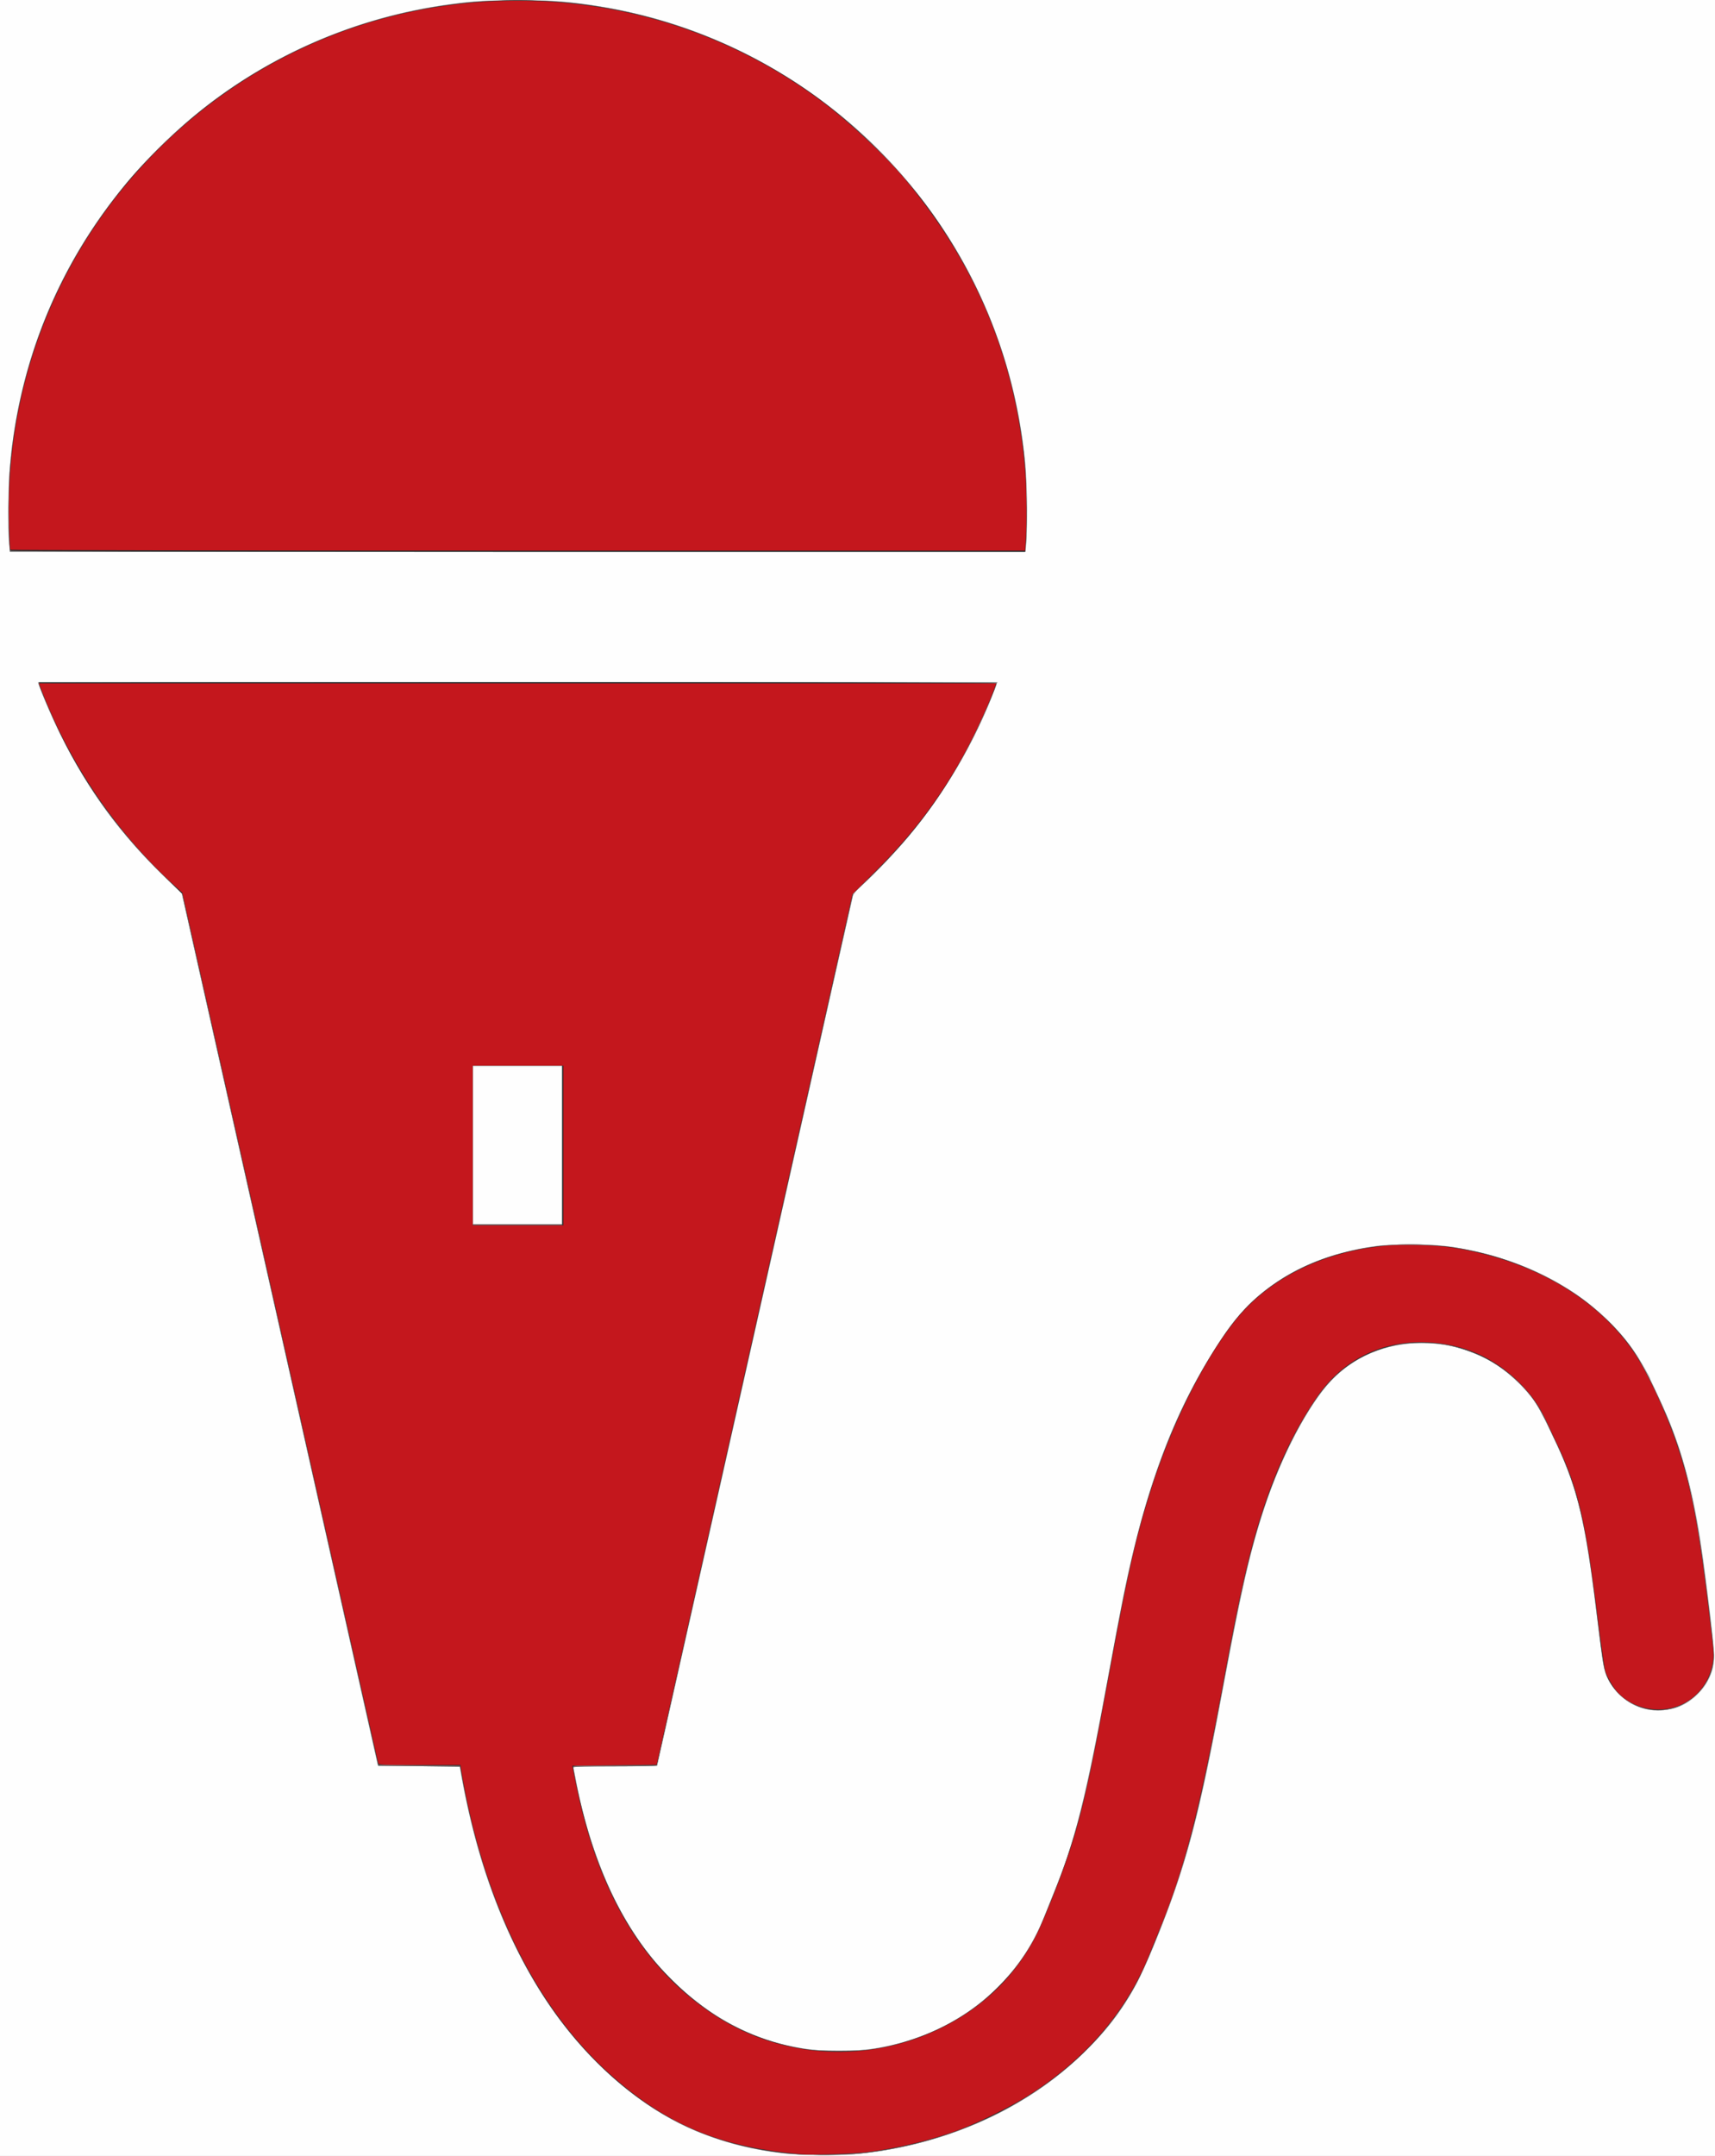 <?xml version="1.0" encoding="utf-8"?>
<!-- Generator: Adobe Illustrator 23.0.3, SVG Export Plug-In . SVG Version: 6.00 Build 0)  -->
<svg version="1.1"
	 id="svg3036" xmlns:cc="http://creativecommons.org/ns#" xmlns:dc="http://purl.org/dc/elements/1.1/" xmlns:inkscape="http://www.inkscape.org/namespaces/inkscape" xmlns:rdf="http://www.w3.org/1999/02/22-rdf-syntax-ns#" xmlns:sodipodi="http://sodipodi.sourceforge.net/DTD/sodipodi-0.dtd" xmlns:svg="http://www.w3.org/2000/svg"
	 xmlns="http://www.w3.org/2000/svg" xmlns:xlink="http://www.w3.org/1999/xlink" x="0px" y="0px" viewBox="0 0 1589 1997"
	 style="enable-background:new 0 0 1589 1997;" xml:space="preserve">
<rect x="0" y="0" width="1589" height="1997" fill="#808080" stroke="none"/>
<style type="text/css">
	.st0{fill:#FEFEFE;}
	.st1{fill:#D0D0D0;}
	.st2{fill:#AFAFAF;}
	.st3{fill:#8F8F8F;}
	.st4{fill:#6F6F6F;}
	.st5{fill:#4F4F4F;}
	.st6{fill:#2C2C2C;}
	.st7{fill:#C4171D;}
</style>
<sodipodi:namedview  bordercolor="#666666" borderopacity="1" gridtolerance="10" guidetolerance="10" id="namedview3038" inkscape:current-layer="svg3036" inkscape:cx="794.5" inkscape:cy="998.5" inkscape:pageopacity="0" inkscape:pageshadow="2" inkscape:window-height="589" inkscape:window-maximized="0" inkscape:window-width="1038" inkscape:window-x="63" inkscape:window-y="34" inkscape:zoom="1.357645" objecttolerance="10" pagecolor="#ffffff" showgrid="false">
	</sodipodi:namedview>
<g id="g3046">
	<path id="path3062" inkscape:connector-curvature="0" class="st0" d="M0,998.5V0h794.5H1589v998.5V1997H794.5H0V998.5z"/>
	<path id="path3060" inkscape:connector-curvature="0" class="st1" d="M740.9,1996c-35.8-2.3-72.9-11.3-103.7-25.2
		c-42.6-19.3-85.4-55.3-118.9-100.1c-44.4-59.4-76.4-139.9-91.8-230.9l-0.6-3.8h-38c-20.9,0-38-0.3-38-0.8
		c0-0.4-40.9-182.3-90.8-404.3l-90.8-403.5l-6-5.4c-3.3-3-12.1-11.6-19.6-19.2c-43.6-44.1-78.9-98.1-101.7-155.4l-6-15l444.1-0.3
		c244.3-0.1,444.2-0.1,444.4,0.1c0.2,0.2-1.9,5.9-4.6,12.8c-18.4,46.8-43,88.2-76.3,128.9c-5.6,6.9-19.7,22-31.3,33.5l-21,21
		L701.3,1225c-49.1,218.1-89.9,399.8-90.8,403.8l-1.6,7.3h-39c-36.7,0-39,0.1-38.5,1.8c0.3,1,1.5,6.7,2.6,12.8
		c19.1,98.1,61.7,170.8,125,213.2c47.6,31.9,104.4,43.1,160.8,31.8c54.7-11,100.5-41.4,130.2-86.5c6.5-9.8,14.3-25.1,18.1-35.4
		c1.2-3.3,4.8-12.3,8-20c20-48.4,29.5-86.4,51.4-205c12.2-66.1,15.8-84.4,22.7-112.4c18.9-77.9,43.6-138.1,78.7-192
		c10.1-15.5,15.1-22,25.2-32.4c24.9-25.8,54.8-42.6,92.7-52.2c21.6-5.5,33.8-6.9,60.4-6.9c23.6,0,30.7,0.6,52,4.6
		c14.1,2.6,20.2,4.2,34.9,9c53.5,17.5,96.3,48.5,122.9,89.1c11.6,17.7,31.7,62.4,40.1,89.2c11.5,36.8,16.9,65.2,25.7,135.2
		c7.1,56.1,7.1,62.1,0.3,75.8c-5.7,11.6-17,21.6-29.4,26c-6.2,2.2-21.5,3-28.5,1.5c-17.2-3.7-32.3-17.4-37.9-34.4
		c-1.3-4-4-22.1-7.6-50.9c-7.7-62.5-12.5-89.7-20.4-116.4c-5.7-19.3-10.5-30.7-28.6-68c-14.4-29.6-40.4-52.2-72.5-62.9
		c-14-4.7-25.8-6.6-40.5-6.6c-39.5,0-72.6,16.8-95.3,48.3c-19.2,26.6-38,65.4-51.4,106.2c-12.9,39.4-20.6,73.4-40.3,179
		c-20,106.9-32.6,153.6-59.5,219.6c-12.8,31.3-18,41.9-28.8,58.5c-10.5,16-18.2,25.5-32.6,40.3c-35.4,36.3-78.6,63.1-130.1,80.8
		C834,1992.2,786.6,1998.9,740.9,1996L740.9,1996z M521,1061v-73h-41.5H438v73v73h41.5H521V1061z M8.7,506.8
		c-2.6-19.1-1.4-63.8,2.5-94.3C24.3,308.1,71.1,212.8,146,138C222.3,61.7,318.6,15.3,427.5,2.5c18.7-2.2,66.4-3.1,86.5-1.6
		c111.5,8.3,214.5,54.7,294.8,132.5c94.8,91.9,146.6,219.4,142.9,351.7c-0.3,12.4-0.9,23.4-1.3,24.3c-0.6,1.5-38.2,1.6-470.9,1.6
		H9.2L8.7,506.8z"/>
	<path id="path3058" inkscape:connector-curvature="0" class="st2" d="M725.3,1994.5c-66-7.6-119.5-33.1-168.5-80.3
		c-62.2-60-106.6-149.9-126.8-257.1c-1.7-9.1-3.3-17.5-3.6-18.8l-0.5-2.3h-37.7h-37.7l-90.9-404.3l-90.9-404.3l-9.6-8.9
		c-53.6-50.1-93.9-109.5-119.9-176.3l-4-10.3h444.4H924l-2.4,6.5c-25.9,68.7-70,133.6-125,183.6l-6,5.4L699.8,1231
		c-49.9,221.9-90.8,403.8-90.8,404.3c0,0.4-17.5,0.8-39,0.8h-39l0.6,3.3c11.4,63.2,30.3,113.3,58.7,155.8
		c22.4,33.5,58.1,65.6,92.2,82.7c58.2,29.3,130.7,29.4,189.3,0.2c45.8-22.8,78.4-58.2,96.6-105c2-5.2,5.7-14.2,8-20
		c19.6-47.3,30.2-89.8,51.5-206.6c4.4-24.3,10.3-55.1,13-68.6c21.4-104.5,48.2-174.4,92.3-240.2c31.6-47.3,78.9-75,142.7-83.7
		c12.6-1.7,48.7-1.7,62,0c49.3,6.3,93.7,23.4,129.2,49.8c13.4,9.9,33.1,29.3,42.2,41.3c6.4,8.5,19.7,30.2,19.7,32.2
		c0,0.4,3.6,8.4,8,17.7c19.9,42.3,31.4,83.5,40,142.7c4.2,29.3,11,88.2,11,95.5c0,13.5-5.3,26.1-15.1,35.9
		c-29.6,29.6-80,13.6-87.5-27.8c-0.8-4.2-3.4-24.5-5.9-45.1c-10.4-85.9-17.7-116.7-37.4-159c-3.7-8-8.2-17.6-9.9-21.3
		c-5.5-12.1-13.8-23.6-25-34.7c-24.9-24.7-54.8-37-90.1-37.1c-33.3-0.1-64,12.8-85,35.8c-19.6,21.4-43.2,65.9-58.4,109.9
		c-14.5,42.1-22.5,76.3-40.2,171.4c-23.1,124-34.6,167.2-63.4,238c-19.4,47.6-33.4,69.6-64,100c-21,20.9-43.1,37.5-69.8,52.4
		c-40.6,22.7-89.6,38-137.8,43.1C781.4,1996.3,741.2,1996.3,725.3,1994.5L725.3,1994.5z M521,1060.5V987h-41.5H438v73.5v73.5h41.5
		H521V1060.5z M8.5,502.8c-1.1-12.5-0.8-52.5,0.5-68.3C19.3,310.2,75.9,198,169.5,116.1c67.2-58.8,151.9-98,239.5-111
		c27-4,36.8-4.6,71.5-4.6c36.2,0,48.9,1,78.2,6C721.3,34,858.6,145.5,918.9,299c16.8,42.9,26.6,84.3,31.2,132.5
		c1.4,14.2,1.7,67.1,0.5,74.8l-0.8,4.8H479.5H9.2C9.2,511,8.5,502.8,8.5,502.8z"/>
	<path id="path3056" inkscape:connector-curvature="0" class="st3" d="M726,1994.4c-67.3-7.3-122.9-34.4-173.1-84.4
		c-45.3-45.2-79.2-103.2-103.2-176.5c-9.1-27.9-20.7-75.5-22.9-94.5l-0.3-2.5l-38-0.5l-38-0.5l-91-404l-91-404L151.6,811
		c-41.7-40.8-69.5-78.7-94.6-129.5C46.5,660.3,36,636,36,633c0-0.7,135.3-1,444-1h444l-2.5,6.8c-17.8,47.5-47.3,97.8-80.3,136.7
		c-12.3,14.5-30.4,33.5-40.5,42.6c-6.9,6.2-9.8,9.4-10.5,12c-0.5,1.9-41.5,183.7-91.1,403.9s-90.3,400.8-90.6,401.3
		c-0.3,0.5-17.9,0.9-39.1,0.9h-38.5l0.5,2.3c0.3,1.2,1.3,6.3,2.2,11.3c6.5,35.8,20.2,77.9,35.5,109
		c55.8,113.6,168,166.5,276.4,130.5c51.1-17,92.3-52.1,115.4-98.5c5-10.1,20.9-49.8,26.8-67c13.8-40.3,21.1-71.9,39.4-171.5
		c18.3-99.8,25.9-132.7,41.5-179.8c20.9-63.4,55.1-128,83.9-158.9c44.8-48,118.1-69.6,195.8-57.8c67.8,10.3,129.4,45.4,164,93.6
		c6.9,9.6,22.9,40.7,32.2,62.4c13.7,32.2,24.8,75.1,31.9,123.6c4.3,29.1,11.6,90.9,11.6,97.9c0,13.9-4.8,25.1-15.4,35.6
		c-10.6,10.6-22.2,15.4-36.9,15.4c-16.6,0-32.7-8.8-42-22.8c-7.5-11.3-7.5-11.3-14.2-66.2c-10.4-85.2-17.4-115-36.7-156.5
		c-17.3-37.3-21.8-44.5-35.9-58.2c-12.8-12.5-24.5-20.2-40.4-26.8c-45-18.6-95-10.8-128.5,20.3c-24.9,23.1-53.8,78.5-71.3,136.7
		c-10.5,34.9-18.1,69-30.7,136.5c-26.2,140.8-36.1,178.3-67.8,256.5c-18,44.5-39.2,75.4-71.7,104.7c-53.7,48.5-127.7,80-203.6,86.7
		C777.3,1996.4,741.2,1996.1,726,1994.4L726,1994.4z M521,1060.5V987h-41.5H438v73.5v73.5h41.5H521V1060.5z M8.6,503.3
		c-1-12-0.8-54.9,0.4-69c9.1-110.1,55.5-212.4,131.9-290.6C181.4,102.3,220.1,74,270.5,49C359.6,4.8,457.9-9.7,558,6.5
		C652.7,21.9,744,69,813,138c78.5,78.5,125.7,178.7,136.6,290c1.8,18.6,2.4,64,1,76.3l-0.8,6.8H479.6H9.3L8.6,503.3L8.6,503.3z"/>
	<path id="path3054" inkscape:connector-curvature="0" class="st4" d="M726.5,1994.4c-25.4-2.8-53.3-9.5-76.5-18.6
		c-47.3-18.5-94.3-56-130.7-104.3c-42.4-56.3-73.7-132.1-89.7-217l-3.4-18l-37.9-0.5l-37.9-0.5l-90.9-403.9l-90.9-403.9l-16.8-16.3
		c-41.1-39.9-70-79.4-95-129.9c-9.5-19.1-21-45.8-21-48.6c0-0.5,178-0.9,443.5-0.9c316,0,443.5,0.3,443.5,1.1
		c0,4.2-17.9,44.4-27.6,62.2c-26.5,48.3-52.8,82.3-94.5,122.1l-10.6,10.1L699.5,1231c-49.9,221.9-91,403.8-91.2,404.3
		s-17.8,0.8-38.9,0.8c-23.8,0-38.4,0.4-38.4,1c0,0.5,1.4,7.6,3.1,15.8c16.9,81.7,46,140.4,91.5,184.3c11,10.6,28.3,24.1,40.7,31.9
		c58.5,36.4,134.5,41.2,198.5,12.7c22.4-10,41.8-23.3,59.2-40.6c18.7-18.6,31.7-37.4,40.7-58.6c31.1-73.7,39.1-103.3,61.9-227.4
		c12.6-68.5,17.7-93.8,24.9-122.8c17.4-70,38.8-124.2,67.8-172.2c17.8-29.4,29.9-45,45.5-58.5c44.2-38.3,107.6-55.3,175.2-46.9
		c75.5,9.3,139.8,46.1,176.3,100.7c6.3,9.4,23.3,44,30.5,62.2c13.8,34.8,23.7,75.1,30.6,125.5c4.5,32.2,10.6,84.2,10.6,90
		c0,13.2-5.4,25.5-15.4,35.5c-11.3,11.3-24.1,16.2-39.1,15.2c-22.5-1.5-40.9-16.3-46.8-37.7c-0.8-3-2.9-17.2-4.6-31.5
		c-9.9-83-15.4-112.8-26.6-145.5c-7.4-21.5-27.6-63.8-35.7-74.4c-11.2-14.8-28.5-29.3-44.8-37.5c-8.2-4.1-24.7-9.7-34.8-11.7
		c-11.6-2.3-35.7-2.2-46.2,0.1c-33.7,7.4-56.9,23.5-76.3,52.7c-19.2,29-33.1,58.1-46.1,96.9c-12.8,38.1-22.1,77.9-37.6,162
		c-19.4,105.2-31.3,154-49.7,205c-8,22.3-24.3,61.2-30.4,73c-33.3,63.8-97.9,115.6-176.9,142.1c-26.8,9-58.6,15.6-85.5,17.9
		C774.9,1996.4,742.1,1996.1,726.5,1994.4L726.5,1994.4z M521,1060.5V987h-41.5H438v73.5v73.5h41.5H521V1060.5z M8.7,502.8
		C7.5,488.1,8,449,9.5,431.8c8.6-97.9,44.8-185.9,107.9-262.3c13-15.7,44.8-47.4,61-60.8C245.1,53.6,323.3,18.6,408,5.6
		c27.6-4.2,39.8-5.1,72-5.1c32.8,0,50.5,1.4,77.9,6c101.8,17.1,195.2,67.3,265.7,142.6c73.9,78.9,117.3,176.8,126.4,285.3
		c1.3,14.8,1.5,57.2,0.4,68.8l-0.7,7.8H479.5H9.3L8.7,502.8L8.7,502.8z"/>
	<path id="path3052" inkscape:connector-curvature="0" class="st5" d="M732.5,1994.9c-48.8-4.3-95-20.2-132.5-45.7
		c-86.6-58.9-146.4-163.9-171.3-300.6l-2.4-13l-37.9-0.5l-37.9-0.5l-90.8-403.4L169,827.7l-15.7-15.2
		c-26.7-25.8-45.7-48.4-65.7-78.5c-14.5-21.8-23.2-36.9-33.1-57.5c-6.4-13.4-16.1-36.2-17.9-42.3l-0.7-2.3h443.6
		c308.4,0,443.6,0.3,443.6,1c0,3-10.5,27.2-21,48.5c-25.2,50.8-53.1,89.1-94.8,129.7l-17,16.6l-90.8,403.6L608.5,1635h-38.8
		c-31,0-38.8,0.3-38.8,1.3c0,3,5.1,27.5,8.9,42.4c13.3,53,35.3,99.5,63.8,134.8c9.7,12,29.6,31.6,41.3,40.7
		c29.7,23,60.3,36.6,98,43.5c13.6,2.5,55.4,2.5,69,0c64.2-12,114.2-45.8,144.1-97.6c5-8.7,8.9-17.2,17.4-38.6
		c24.1-60,32.3-92.2,53.4-207.5c18.7-102.2,27.5-139.8,44.5-189.5c15.9-46.5,34.9-85.5,60.1-123.5c12.3-18.4,22.4-30.2,34.8-40.7
		c30-25.2,65.7-40.1,109.6-45.9c15.8-2.1,56.1-1.5,71.5,1c29.6,4.8,55.1,12.8,80,25c26.4,13,42.4,23.9,61.2,41.8
		c18.8,17.9,30.1,34.5,44.3,64.4c28.7,60.8,37.7,97.7,51.2,210.1c3.8,31.7,4.1,36.1,3.2,42.9c-4.2,29.5-33.4,49.6-62.1,42.8
		c-14.9-3.5-28.3-13.9-34.8-26.9c-4.2-8.5-4.8-11.8-10.5-58.5c-7.3-60.3-12.1-87.4-20.1-114.7c-4.3-14.5-12.9-36.7-18.4-47.3
		c-1.9-3.6-5.1-10.6-7.2-15.5c-15.7-37.1-50-64.7-91.5-73.6c-13.2-2.8-38.2-3.1-49.6-0.5c-32.4,7.4-56.1,23.7-74.9,51.8
		c-26,38.8-44.8,83.7-60.3,144.4c-7.3,28.6-12.6,53.8-23,109.5c-24.8,133.3-35.3,173.6-63.4,243.4c-11.5,28.5-15.6,37.4-23.2,50.3
		c-19.3,32.8-46.4,62-80.3,86.2c-58.3,41.7-134.4,65.5-207.6,65C750.6,1995.8,738,1995.3,732.5,1994.9z M521,1061v-74h-41.5H438v74
		v74h41.5H521V1061z M9.4,509.8c-1.3-2.1-1.7-53.9-0.5-69.8c2.2-29.9,5.9-53.2,12.6-80.5c17.4-71,49.5-134.1,97.6-192
		c18.6-22.4,52.6-54.4,78.4-73.7C347.4-18.4,551.7-30.7,714.2,62.6c38.5,22.1,70.5,47.1,102.9,80.1c35.9,36.7,63,74.9,85.9,121.3
		c24.3,49.3,38.6,98,45.6,155c1.9,15.5,3.1,65.1,2,81.3l-0.7,10.7H480C125.9,511,9.9,510.7,9.4,509.8z"/>
	<path id="path3050" inkscape:connector-curvature="0" class="st6" d="M740,1995.4c-43.9-3.8-76.8-12.5-110-29
		c-39.1-19.4-75.9-50.6-106.7-90.1c-45.9-59-78.7-138.6-95.1-230.8l-1.8-10l-37.9-0.5l-37.9-0.5l-90.7-403.2l-90.7-403.2l-20.4-20.3
		c-42.2-42-73.6-86.4-96.8-136.6c-6-13-16-37.2-16-38.6c0-0.3,199.6-0.5,443.5-0.5c265.5,0,443.5,0.4,443.5,0.9
		c0,2.8-11.6,29.5-21,48.6c-25.1,50.5-54.6,90.7-96.1,130.9L790,827.8l-90.7,403.6L608.5,1635l-38.8,0c-36.2,0-38.7,0.1-38.7,1.8
		c0,7.3,10.2,49.7,16.9,70.4c23.1,71.1,59.7,122.7,112.1,158c26.1,17.6,59.4,29.9,92,33.9c10.9,1.4,40.2,1.3,51.1,0
		c37.3-4.6,74.4-19.6,103.5-41.8c9.7-7.4,28-25.8,35.4-35.6c11.9-15.7,20.7-31.8,27.4-49.5c2-5.2,5.6-14.4,8.2-20.5
		c6.4-15.1,15.6-42.5,21-62.2c9.1-33.3,14.4-58.5,29-138.2c18.7-102.3,28.8-144.4,45.9-192.6c18.6-52.1,45.4-103.3,70.9-135.5
		c24.2-30.5,62-53.5,104.3-63.6c21.2-5,29.9-5.9,58.7-5.9c28.9,0,36.7,0.8,60.5,6.1c49.7,11.1,96.5,36.6,127.2,69.3
		c16.5,17.5,25.7,32,39.8,62.6c27.4,59.4,35.6,94.3,49.6,209.5c3.3,27.5,3.6,31.3,2.6,38.5c-3.3,23.9-22.4,41.7-47.1,44.1
		c-19.7,1.9-41.2-10.6-49.9-28.9c-3.7-7.7-4.5-12.8-10.6-62.7c-10.2-83.1-17.4-113.5-36.9-155c-3.5-7.4-8-17.1-10-21.5
		c-5.5-12-14-24-24-34.1c-53.3-53.6-140.1-50.5-184.2,6.8c-21.9,28.5-44.4,76.5-59,125.8c-11.2,38-16.7,63.1-32.4,147
		c-17.9,95.8-27.2,135.7-42.9,183c-9.2,27.7-25.8,69.7-33.9,86c-21.1,42-52.9,77.2-95.6,105.9c-45.9,30.8-99,50.2-157.5,57.6
		C791.2,1995,749.9,1996.3,740,1995.4L740,1995.4z M521,1061v-74h-41.5H438v74v74h41.5H521V1061z M9.5,510
		c-0.3-0.6-0.9-12.1-1.2-25.8c-0.9-37.6,2.1-71.7,9.3-107.2c23.6-116.2,91.1-219.6,188.6-289.3C358.9-21.3,563.4-28.9,724,68.5
		c33,20,60,41.4,89.1,70.4c30,29.9,50.8,56.5,71.7,91.6c37.5,63,59.3,132,65.2,206.9c1.1,14.5,1.4,50.6,0.4,64.5l-0.6,9.2H479.9
		C167.5,511,9.9,510.7,9.5,510z"/>
	<path id="path3048" inkscape:connector-curvature="0" class="st7" d="M743,1995.4c-71.8-6.1-119.4-24.8-169-66.5
		c-66.7-56-115-143.5-139.5-252.8c-1.9-8.4-4.4-21.2-5.7-28.3l-2.2-12.9h-37.8c-35.1,0-37.8-0.1-38.3-1.8c-0.3-1-41.2-182.7-91-404
		l-90.5-402.2l-6.8-6.2C109.1,772.6,65.2,708.3,39,640.4l-2.9-7.4h443.4H923l-2.1,5.8c-7.1,19.1-20.7,47.9-31.9,67.3
		c-22.1,38.4-46,69.2-79.3,102.3l-19.9,19.8l-90.7,403.2l-90.7,403.2l-39.1,0.5l-39.1,0.5l3.3,16.5c20.5,101.7,63,172.4,129.6,215.3
		c62.2,40.1,142.7,44.2,209.8,10.7c31.8-15.9,56.8-37.6,75.5-65.5c9.8-14.7,14.6-24.5,25.9-52.7c23.7-59.2,31.1-88,52.6-204.8
		c18.3-99.5,25.2-130,39.8-176c18.7-59,47.8-117.5,76.7-154.5c31-39.6,81-64.9,139.5-70.6c15.4-1.5,48.4-0.7,62.5,1.6
		c74,11.6,134.8,46.9,169.1,98c12.4,18.5,29.7,56,39.6,85.7c13.6,40.8,20,75.4,30.4,163.3c3.6,30.4,3.6,31.1,2.1,39
		c-4.9,24.9-25.1,41.8-50.1,41.8c-14.3,0-28.1-5.7-37.2-15.4c-4.2-4.4-9.9-14-11.8-19.8c-0.8-2.5-4-24.9-7.1-49.6
		c-11.1-89.8-17.9-119-36.9-159.5c-3.5-7.4-8.4-17.8-10.8-23.1c-6.5-13.9-13.7-24.1-25.1-35.5c-23.4-23.3-52.1-35.8-85.4-37.2
		c-41.9-1.8-78,16-101.7,50.2c-19.2,27.7-35.4,60.6-48.4,98.8c-13.2,38.8-22.9,80-37.6,159.8c-23,125-37.5,180.9-61.9,239.3
		c-1.9,4.5-5.3,13-7.6,18.7c-21.1,52.9-59.4,97.5-112.7,131.2c-15.1,9.6-45.9,24.8-62.9,31.2c-26,9.8-59.5,17.8-87.3,21.1
		C789,1995,752.2,1996.2,743,1995.4L743,1995.4z M522,1061v-74h-42h-42v74v74h42h42V1061z M9.6,509.2c-0.3-0.5-0.8-10.9-1.2-23.3
		C4.6,355.5,54.2,230.6,146.5,138.5C240.4,44.7,367.2-4.6,499.9,1.1C595.3,5.2,685.8,37.4,762,94.4c25.4,19,58.5,50,76.9,72.1
		c66.8,80.3,103.2,169.6,111.1,272.4c1.2,15.1,1.4,46.6,0.4,61.3l-0.6,9.8H479.9C221.5,510,9.9,509.6,9.6,509.2z"/>
</g>
</svg>
